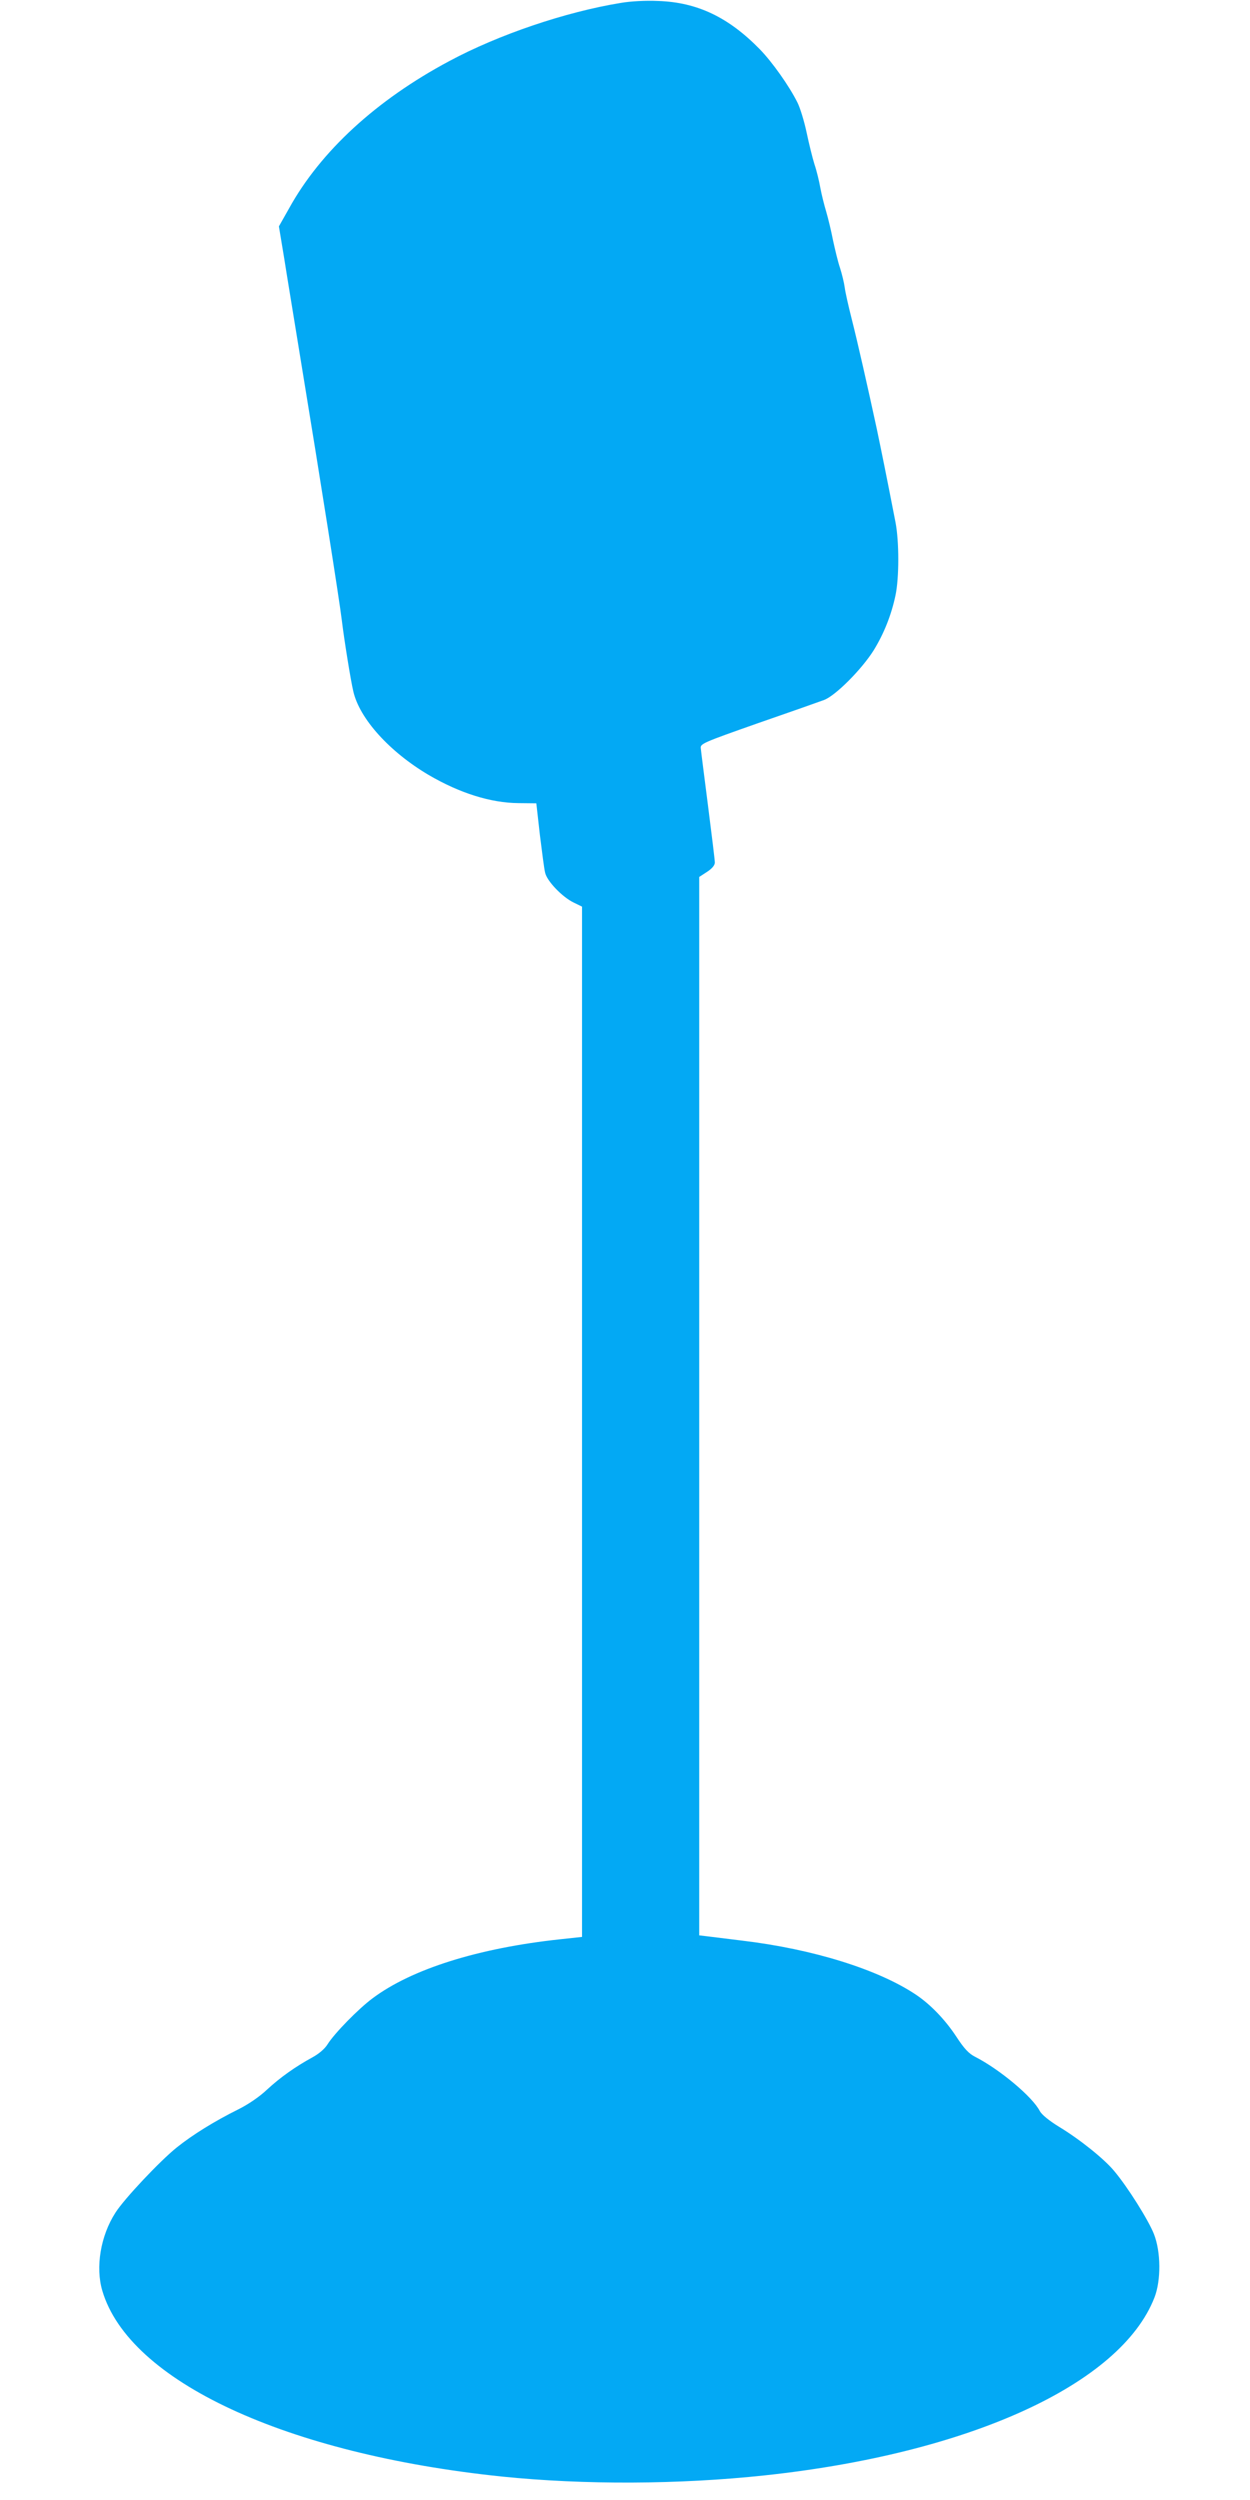 <?xml version="1.0" standalone="no"?>
<!DOCTYPE svg PUBLIC "-//W3C//DTD SVG 20010904//EN"
 "http://www.w3.org/TR/2001/REC-SVG-20010904/DTD/svg10.dtd">
<svg version="1.0" xmlns="http://www.w3.org/2000/svg"
 width="640pt" height="1280pt" viewBox="0 0 640 1280"
 preserveAspectRatio="xMidYMid meet">
<g transform="translate(0,1280) scale(0.1,-0.1)"
fill="#03a9f4" stroke="none">
<path d="M3178 12785 c-282 -46 -625 -162 -878 -298 -373 -199 -659 -462 -820
-754 l-52 -92 27 -163 c14 -90 53 -325 85 -523 102 -621 199 -1236 210 -1330
12 -100 46 -311 59 -365 32 -140 186 -310 386 -428 159 -93 318 -143 460 -144
l91 -1 18 -160 c11 -88 22 -176 27 -195 9 -43 88 -125 146 -153 l43 -21 0
-2637 0 -2638 -111 -12 c-421 -45 -762 -153 -961 -302 -73 -54 -196 -180 -231
-236 -15 -24 -45 -49 -78 -67 -86 -47 -164 -102 -232 -165 -38 -36 -95 -75
-147 -101 -121 -60 -234 -130 -315 -195 -85 -68 -269 -263 -314 -334 -76 -118
-103 -279 -67 -400 137 -463 940 -836 2046 -951 420 -43 907 -41 1345 6 1047
112 1823 466 1996 911 34 88 33 234 -3 325 -28 71 -134 240 -203 322 -51 62
-177 163 -283 227 -52 32 -88 62 -98 80 -37 73 -206 214 -331 278 -32 16 -56
41 -97 104 -58 88 -133 165 -206 214 -194 130 -529 234 -890 277 -74 9 -154
19 -178 22 l-42 5 0 2710 0 2709 40 26 c26 17 40 34 40 48 0 11 -16 143 -35
291 -19 149 -36 281 -37 294 -3 23 11 29 292 128 162 56 315 110 339 119 59
22 193 157 254 254 53 86 91 182 112 282 19 90 19 275 0 374 -52 267 -70 354
-96 479 -47 217 -97 439 -129 565 -16 63 -32 134 -35 158 -3 23 -14 69 -24
100 -11 32 -26 96 -36 142 -9 47 -25 113 -35 147 -10 33 -24 89 -30 122 -6 34
-19 88 -30 120 -10 32 -28 105 -40 162 -12 57 -33 126 -47 154 -43 86 -129
207 -192 272 -161 165 -321 241 -520 248 -64 3 -141 -1 -193 -10z"/>
</g>
</svg>
